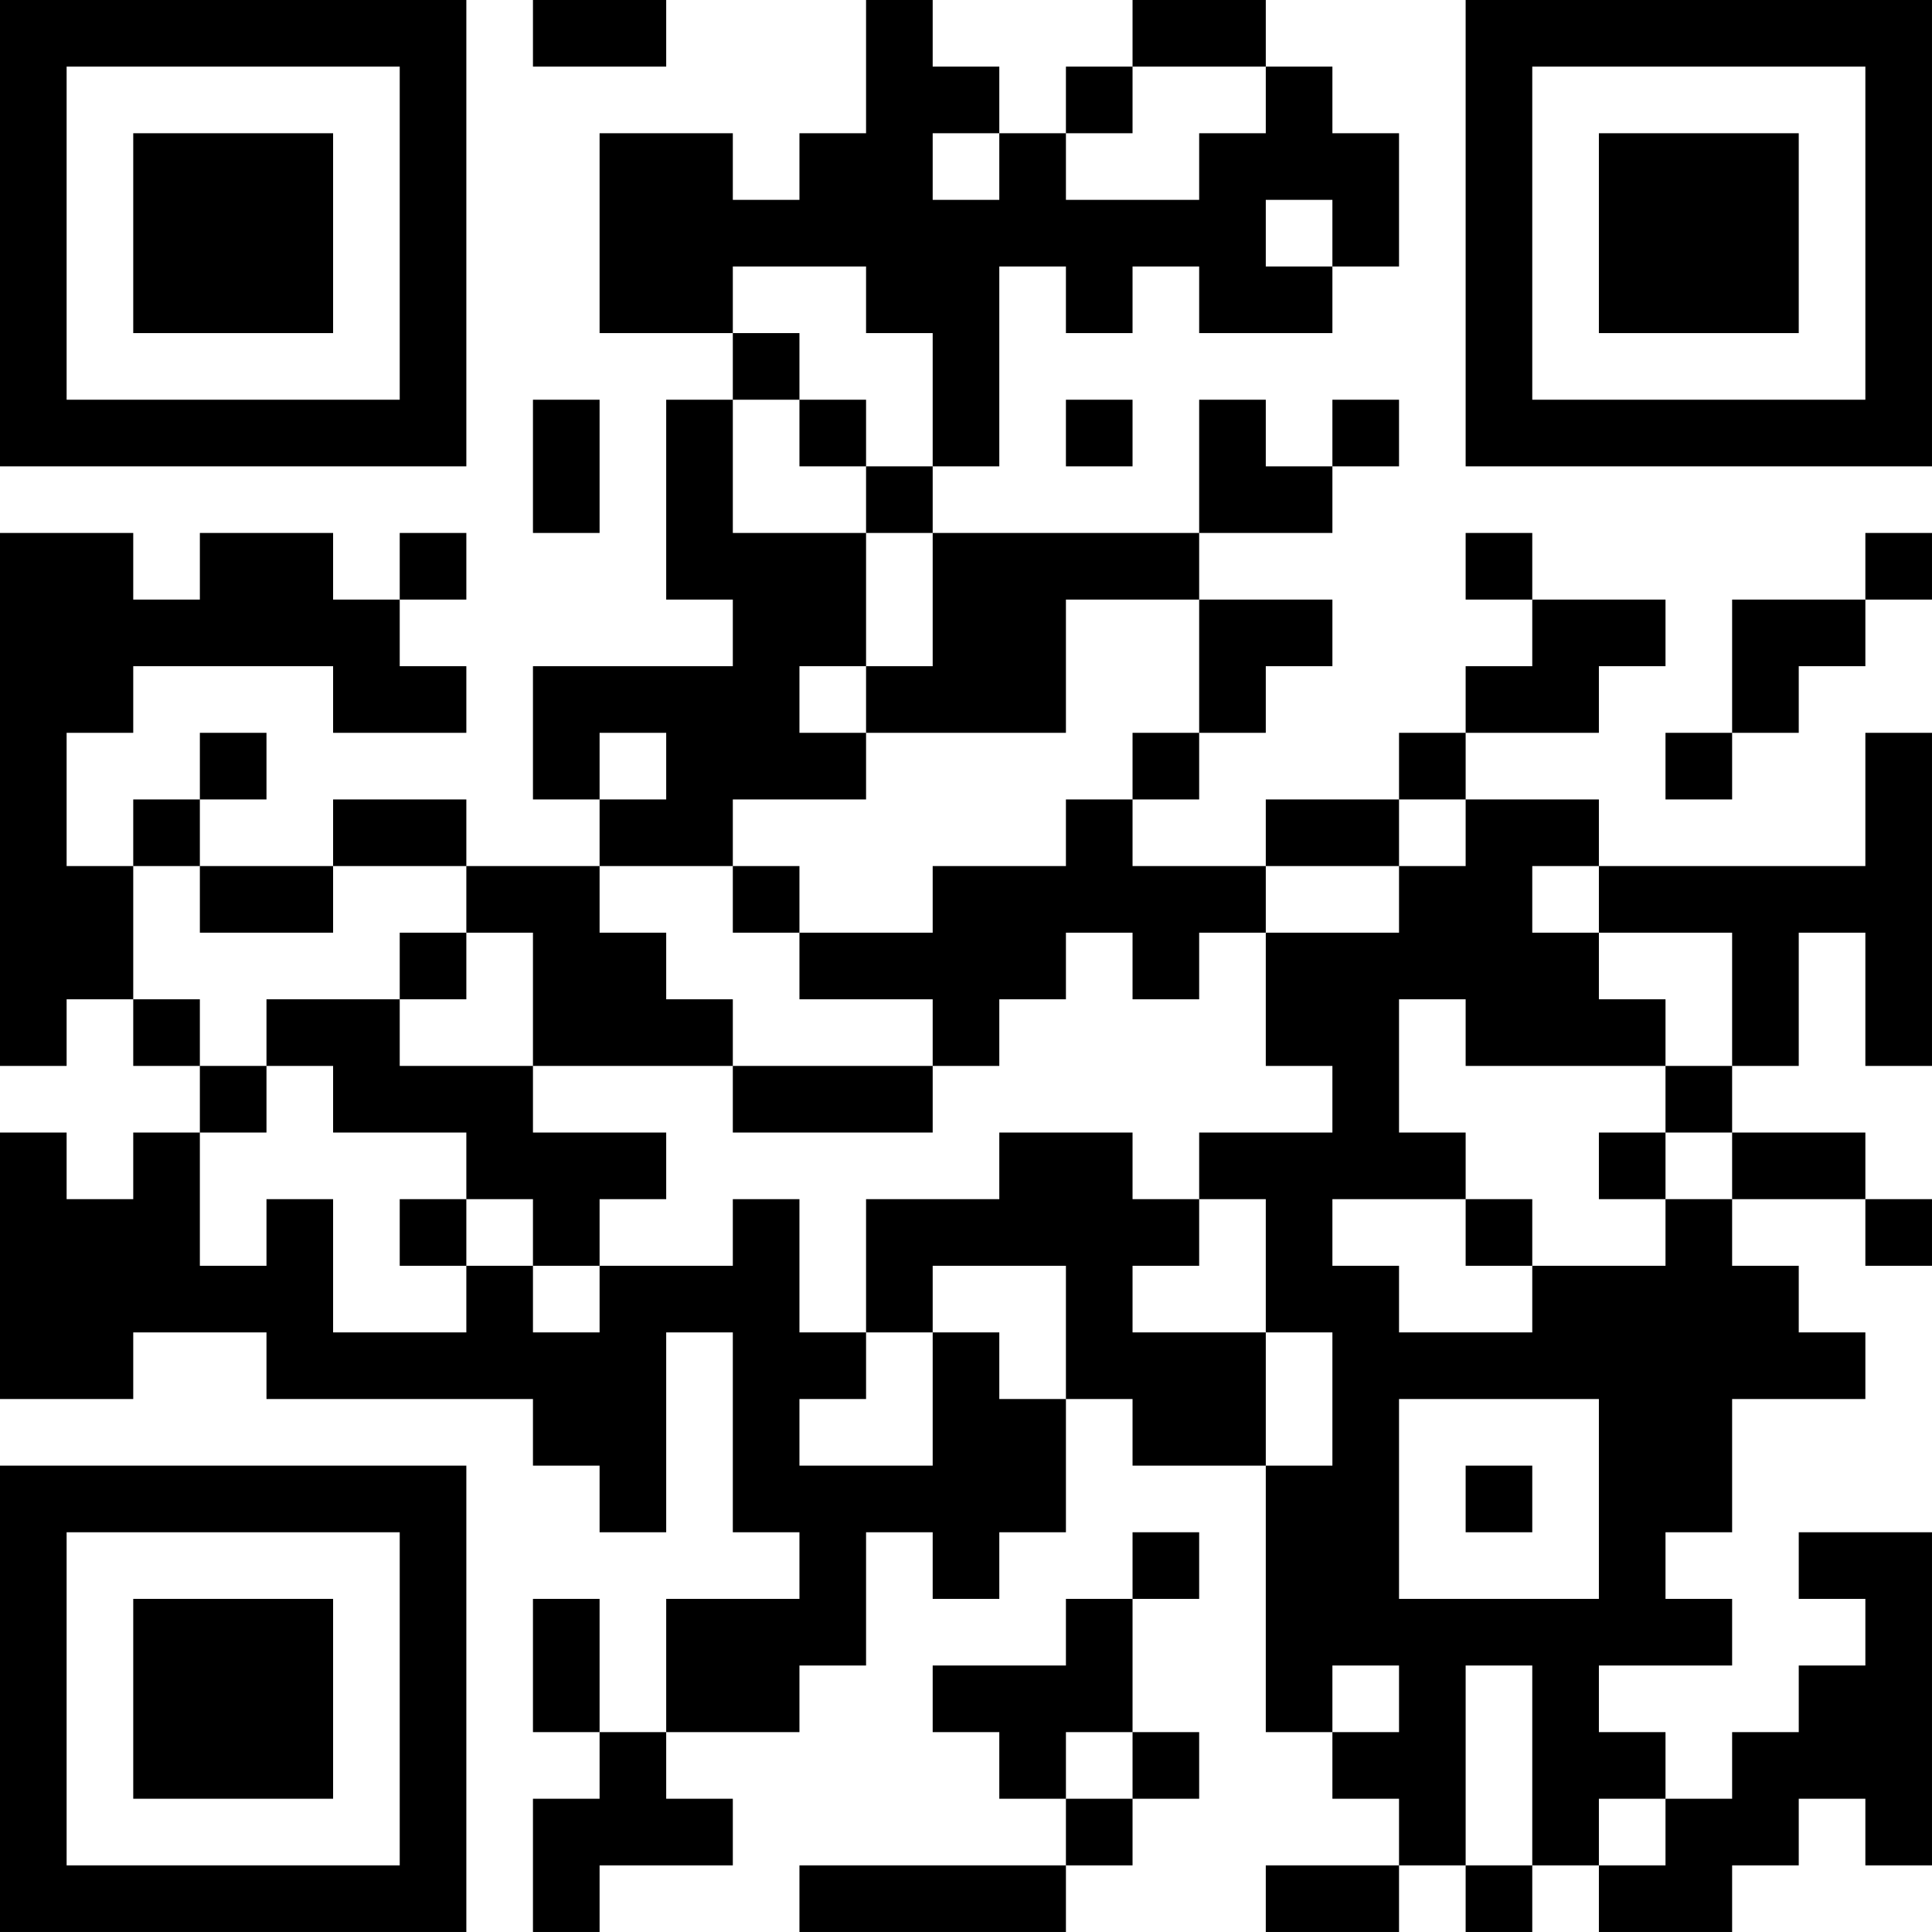 <?xml version="1.0" encoding="UTF-8"?>
<svg xmlns="http://www.w3.org/2000/svg" version="1.1" width="400" height="400" viewBox="0 0 400 400"><rect x="0" y="0" width="400" height="400" fill="#ffffff"/><g transform="scale(13.793)"><g transform="translate(0,0)"><path fill-rule="evenodd" d="M8 0L8 1L10 1L10 0ZM13 0L13 2L12 2L12 3L11 3L11 2L9 2L9 5L11 5L11 6L10 6L10 9L11 9L11 10L8 10L8 12L9 12L9 13L7 13L7 12L5 12L5 13L3 13L3 12L4 12L4 11L3 11L3 12L2 12L2 13L1 13L1 11L2 11L2 10L5 10L5 11L7 11L7 10L6 10L6 9L7 9L7 8L6 8L6 9L5 9L5 8L3 8L3 9L2 9L2 8L0 8L0 16L1 16L1 15L2 15L2 16L3 16L3 17L2 17L2 18L1 18L1 17L0 17L0 21L2 21L2 20L4 20L4 21L8 21L8 22L9 22L9 23L10 23L10 20L11 20L11 23L12 23L12 24L10 24L10 26L9 26L9 24L8 24L8 26L9 26L9 27L8 27L8 29L9 29L9 28L11 28L11 27L10 27L10 26L12 26L12 25L13 25L13 23L14 23L14 24L15 24L15 23L16 23L16 21L17 21L17 22L19 22L19 26L20 26L20 27L21 27L21 28L19 28L19 29L21 29L21 28L22 28L22 29L23 29L23 28L24 28L24 29L26 29L26 28L27 28L27 27L28 27L28 28L29 28L29 23L27 23L27 24L28 24L28 25L27 25L27 26L26 26L26 27L25 27L25 26L24 26L24 25L26 25L26 24L25 24L25 23L26 23L26 21L28 21L28 20L27 20L27 19L26 19L26 18L28 18L28 19L29 19L29 18L28 18L28 17L26 17L26 16L27 16L27 14L28 14L28 16L29 16L29 11L28 11L28 13L24 13L24 12L22 12L22 11L24 11L24 10L25 10L25 9L23 9L23 8L22 8L22 9L23 9L23 10L22 10L22 11L21 11L21 12L19 12L19 13L17 13L17 12L18 12L18 11L19 11L19 10L20 10L20 9L18 9L18 8L20 8L20 7L21 7L21 6L20 6L20 7L19 7L19 6L18 6L18 8L14 8L14 7L15 7L15 4L16 4L16 5L17 5L17 4L18 4L18 5L20 5L20 4L21 4L21 2L20 2L20 1L19 1L19 0L17 0L17 1L16 1L16 2L15 2L15 1L14 1L14 0ZM17 1L17 2L16 2L16 3L18 3L18 2L19 2L19 1ZM14 2L14 3L15 3L15 2ZM19 3L19 4L20 4L20 3ZM11 4L11 5L12 5L12 6L11 6L11 8L13 8L13 10L12 10L12 11L13 11L13 12L11 12L11 13L9 13L9 14L10 14L10 15L11 15L11 16L8 16L8 14L7 14L7 13L5 13L5 14L3 14L3 13L2 13L2 15L3 15L3 16L4 16L4 17L3 17L3 19L4 19L4 18L5 18L5 20L7 20L7 19L8 19L8 20L9 20L9 19L11 19L11 18L12 18L12 20L13 20L13 21L12 21L12 22L14 22L14 20L15 20L15 21L16 21L16 19L14 19L14 20L13 20L13 18L15 18L15 17L17 17L17 18L18 18L18 19L17 19L17 20L19 20L19 22L20 22L20 20L19 20L19 18L18 18L18 17L20 17L20 16L19 16L19 14L21 14L21 13L22 13L22 12L21 12L21 13L19 13L19 14L18 14L18 15L17 15L17 14L16 14L16 15L15 15L15 16L14 16L14 15L12 15L12 14L14 14L14 13L16 13L16 12L17 12L17 11L18 11L18 9L16 9L16 11L13 11L13 10L14 10L14 8L13 8L13 7L14 7L14 5L13 5L13 4ZM8 6L8 8L9 8L9 6ZM12 6L12 7L13 7L13 6ZM16 6L16 7L17 7L17 6ZM28 8L28 9L26 9L26 11L25 11L25 12L26 12L26 11L27 11L27 10L28 10L28 9L29 9L29 8ZM9 11L9 12L10 12L10 11ZM11 13L11 14L12 14L12 13ZM23 13L23 14L24 14L24 15L25 15L25 16L22 16L22 15L21 15L21 17L22 17L22 18L20 18L20 19L21 19L21 20L23 20L23 19L25 19L25 18L26 18L26 17L25 17L25 16L26 16L26 14L24 14L24 13ZM6 14L6 15L4 15L4 16L5 16L5 17L7 17L7 18L6 18L6 19L7 19L7 18L8 18L8 19L9 19L9 18L10 18L10 17L8 17L8 16L6 16L6 15L7 15L7 14ZM11 16L11 17L14 17L14 16ZM24 17L24 18L25 18L25 17ZM22 18L22 19L23 19L23 18ZM21 21L21 24L24 24L24 21ZM22 22L22 23L23 23L23 22ZM17 23L17 24L16 24L16 25L14 25L14 26L15 26L15 27L16 27L16 28L12 28L12 29L16 29L16 28L17 28L17 27L18 27L18 26L17 26L17 24L18 24L18 23ZM20 25L20 26L21 26L21 25ZM22 25L22 28L23 28L23 25ZM16 26L16 27L17 27L17 26ZM24 27L24 28L25 28L25 27ZM0 0L0 7L7 7L7 0ZM1 1L1 6L6 6L6 1ZM2 2L2 5L5 5L5 2ZM22 0L22 7L29 7L29 0ZM23 1L23 6L28 6L28 1ZM24 2L24 5L27 5L27 2ZM0 22L0 29L7 29L7 22ZM1 23L1 28L6 28L6 23ZM2 24L2 27L5 27L5 24Z" fill="#000000"/></g></g></svg>
